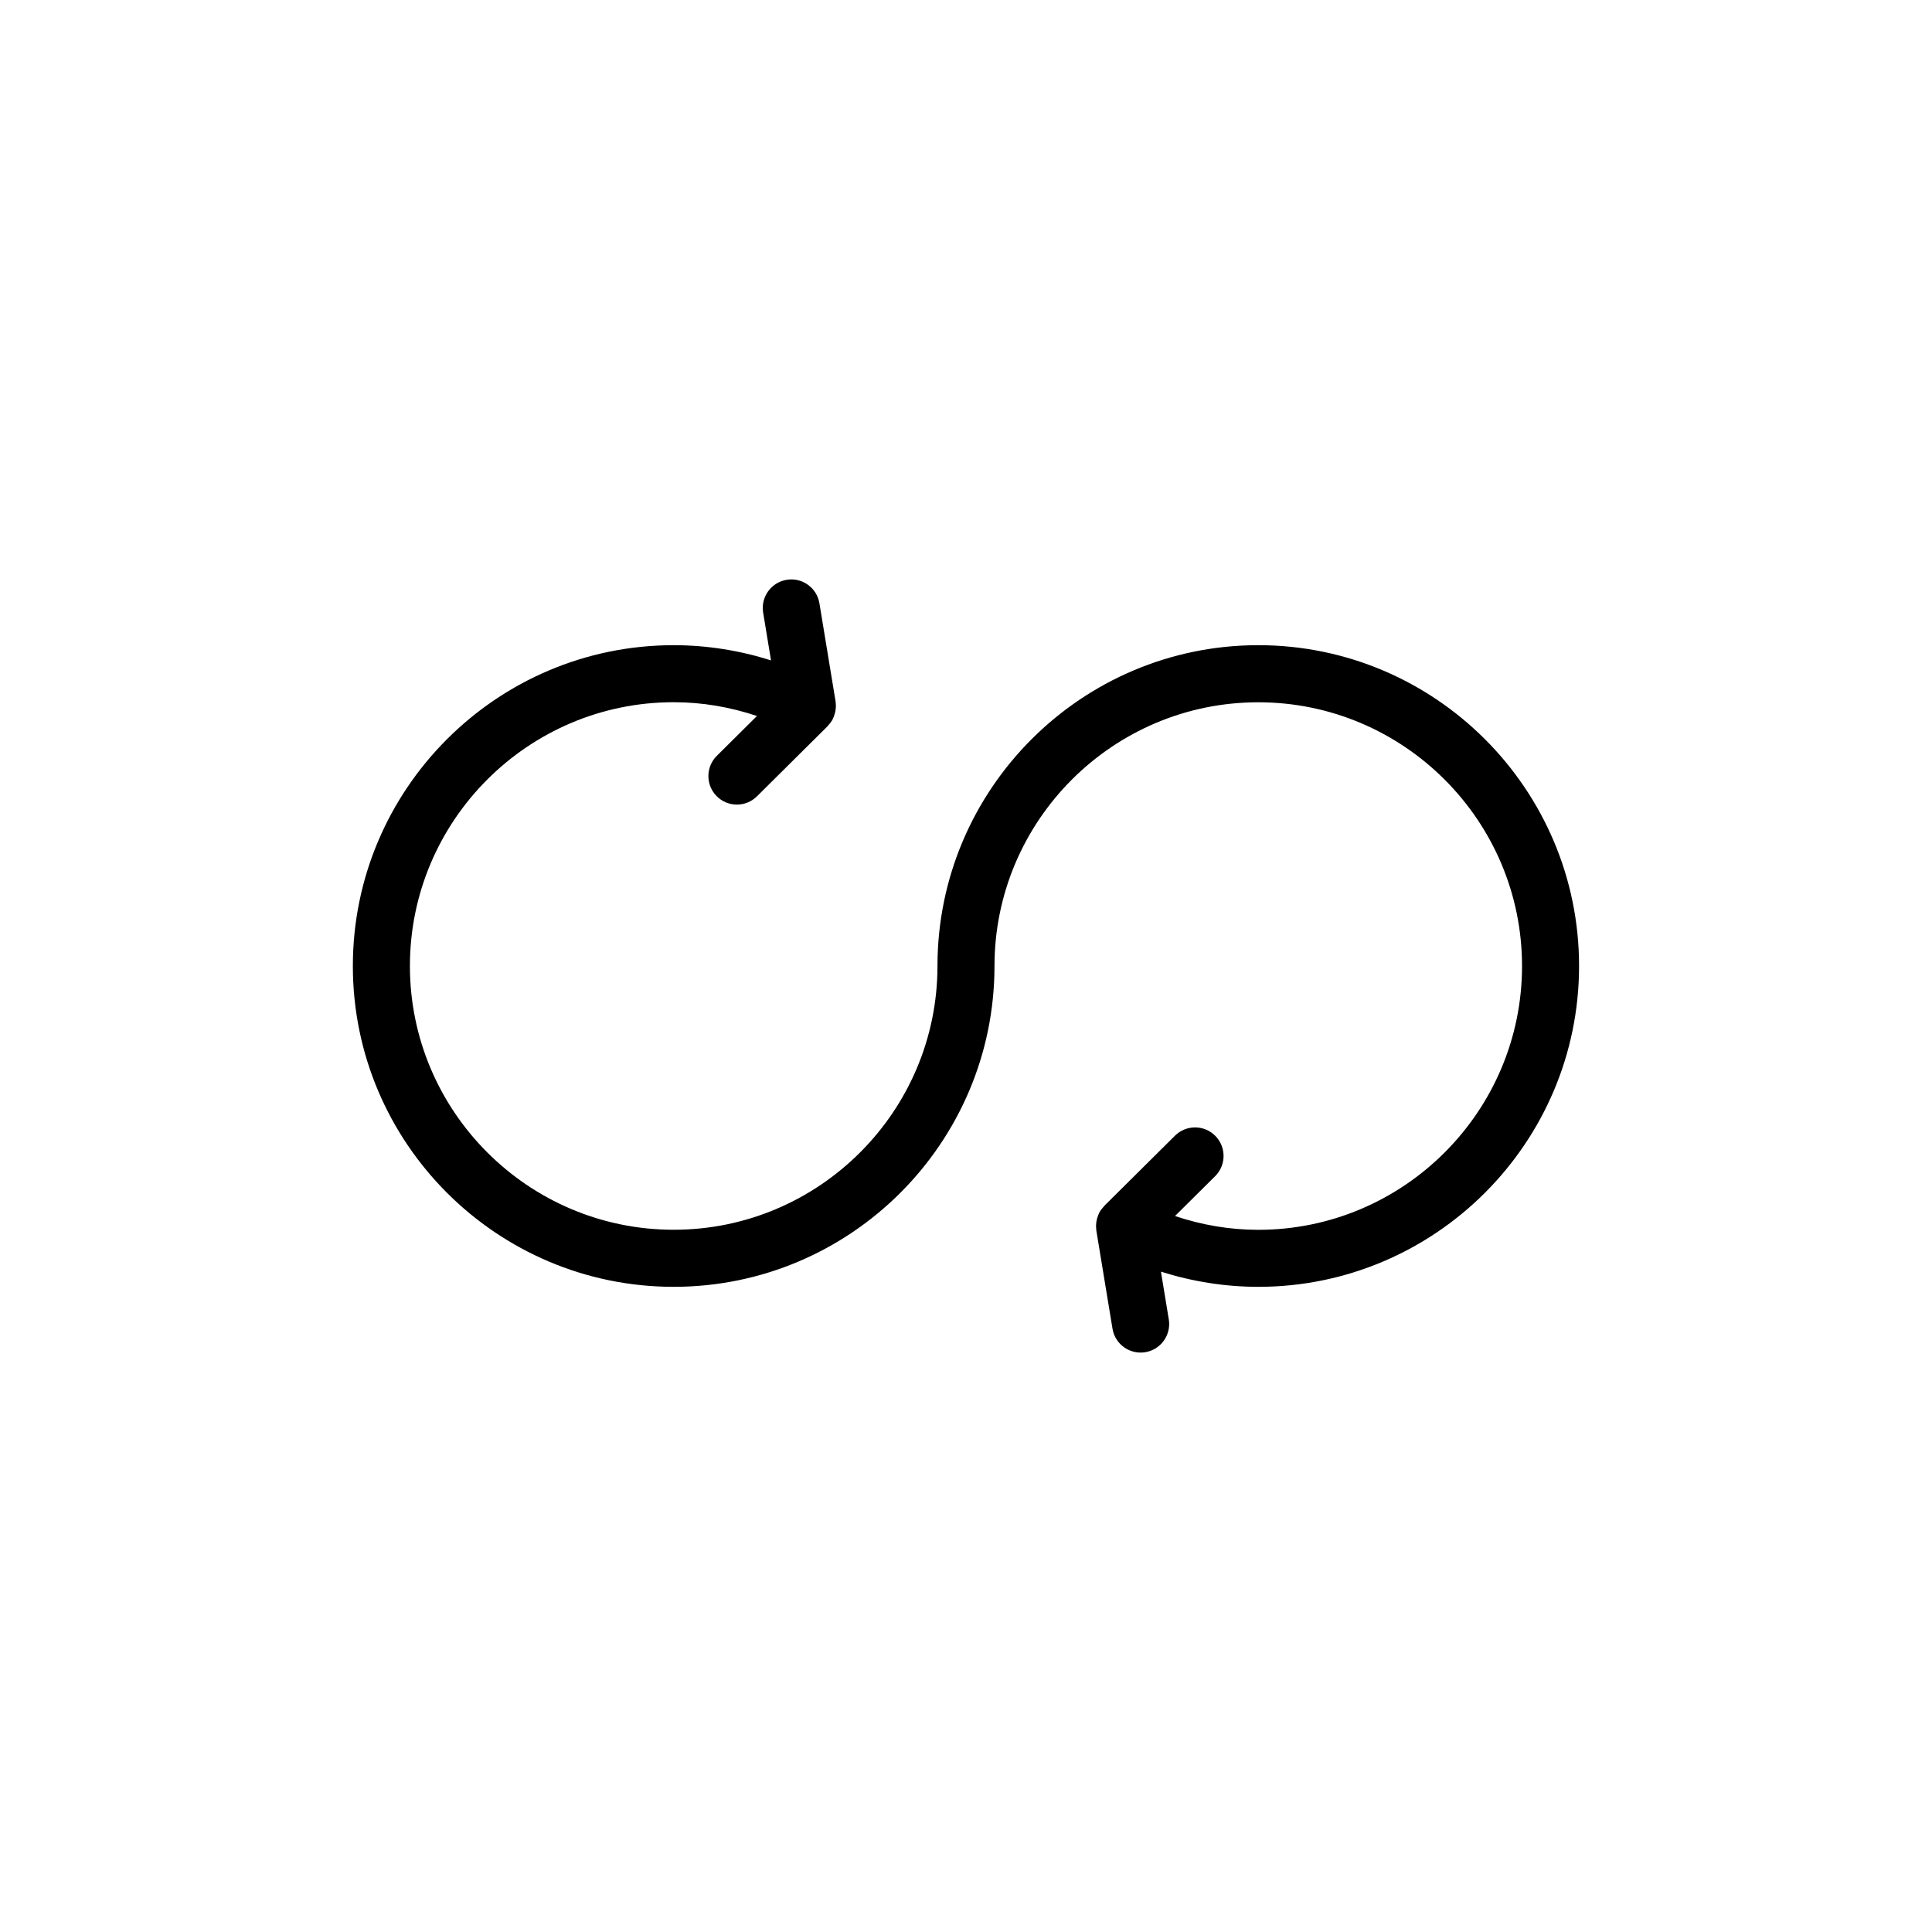 <?xml version="1.0" encoding="UTF-8"?>
<!-- Uploaded to: ICON Repo, www.iconrepo.com, Generator: ICON Repo Mixer Tools -->
<svg fill="#000000" width="800px" height="800px" version="1.1" viewBox="144 144 512 512" xmlns="http://www.w3.org/2000/svg">
 <path d="m477.46 314.98c-46.875 0-85.008 38.133-85.02 85.004v0.012c0 38.543-31.363 69.902-69.902 69.902-38.543 0-69.906-31.363-69.906-69.902 0-38.547 31.363-69.902 69.902-69.902 7.637 0 15.004 1.289 22.066 3.652l-10.637 10.559c-2.961 2.938-2.977 7.723-0.039 10.688 1.477 1.484 3.422 2.231 5.359 2.231 1.926 0 3.856-0.73 5.324-2.195l18.695-18.559c0.031-0.031 0.035-0.07 0.066-0.102 0.02-0.016 0.023-0.039 0.039-0.055 0.492-0.516 0.945-1.078 1.289-1.75 0.074-0.145 0.105-0.297 0.176-0.441 0.012-0.023 0.035-0.047 0.051-0.074 0.031-0.082 0.051-0.168 0.086-0.246 0.004-0.012 0.004-0.023 0.004-0.039 0.312-0.816 0.484-1.652 0.5-2.488 0-0.02 0.016-0.039 0.016-0.059 0-0.086-0.016-0.16-0.02-0.242v-0.082c-0.012-0.289-0.016-0.57-0.059-0.852-0.004-0.055 0-0.105-0.012-0.16l-4.281-25.996c-0.68-4.117-4.555-6.918-8.688-6.227-4.117 0.68-6.906 4.566-6.227 8.688l2.086 12.664c-8.309-2.637-17.039-4.027-25.797-4.027-46.879 0-85.02 38.137-85.02 85.02 0 46.879 38.137 85.02 85.02 85.02 46.871 0 85.008-38.129 85.02-84.996v-0.012c0-38.543 31.363-69.902 69.902-69.902 38.535 0 69.898 31.363 69.902 69.902-0.004 38.535-31.367 69.898-69.898 69.902-7.637-0.004-15.008-1.293-22.07-3.656l10.637-10.559c2.961-2.941 2.984-7.723 0.039-10.688-2.938-2.973-7.727-2.977-10.688-0.039l-18.695 18.559c-0.023 0.023-0.035 0.066-0.059 0.09-0.02 0.02-0.031 0.055-0.051 0.074-0.492 0.516-0.941 1.074-1.285 1.738-0.074 0.141-0.105 0.293-0.172 0.434-0.016 0.035-0.039 0.055-0.055 0.086-0.035 0.086-0.055 0.168-0.086 0.25-0.004 0.012-0.004 0.023-0.004 0.035-0.312 0.816-0.48 1.652-0.5 2.488 0 0.023-0.016 0.047-0.016 0.07 0 0.082 0.016 0.152 0.016 0.238 0 0.047 0.012 0.098 0.012 0.137 0.012 0.262 0.012 0.523 0.051 0.777 0.004 0.059 0 0.121 0.012 0.18l4.281 25.992c0.609 3.699 3.82 6.328 7.453 6.328 0.406 0 0.82-0.035 1.238-0.102 4.117-0.68 6.902-4.57 6.227-8.691l-2.082-12.656c8.305 2.629 17.027 4.019 25.789 4.027 46.875-0.004 85.012-38.145 85.02-85.02 0-46.883-38.141-85.027-85.012-85.027z"/>
</svg>